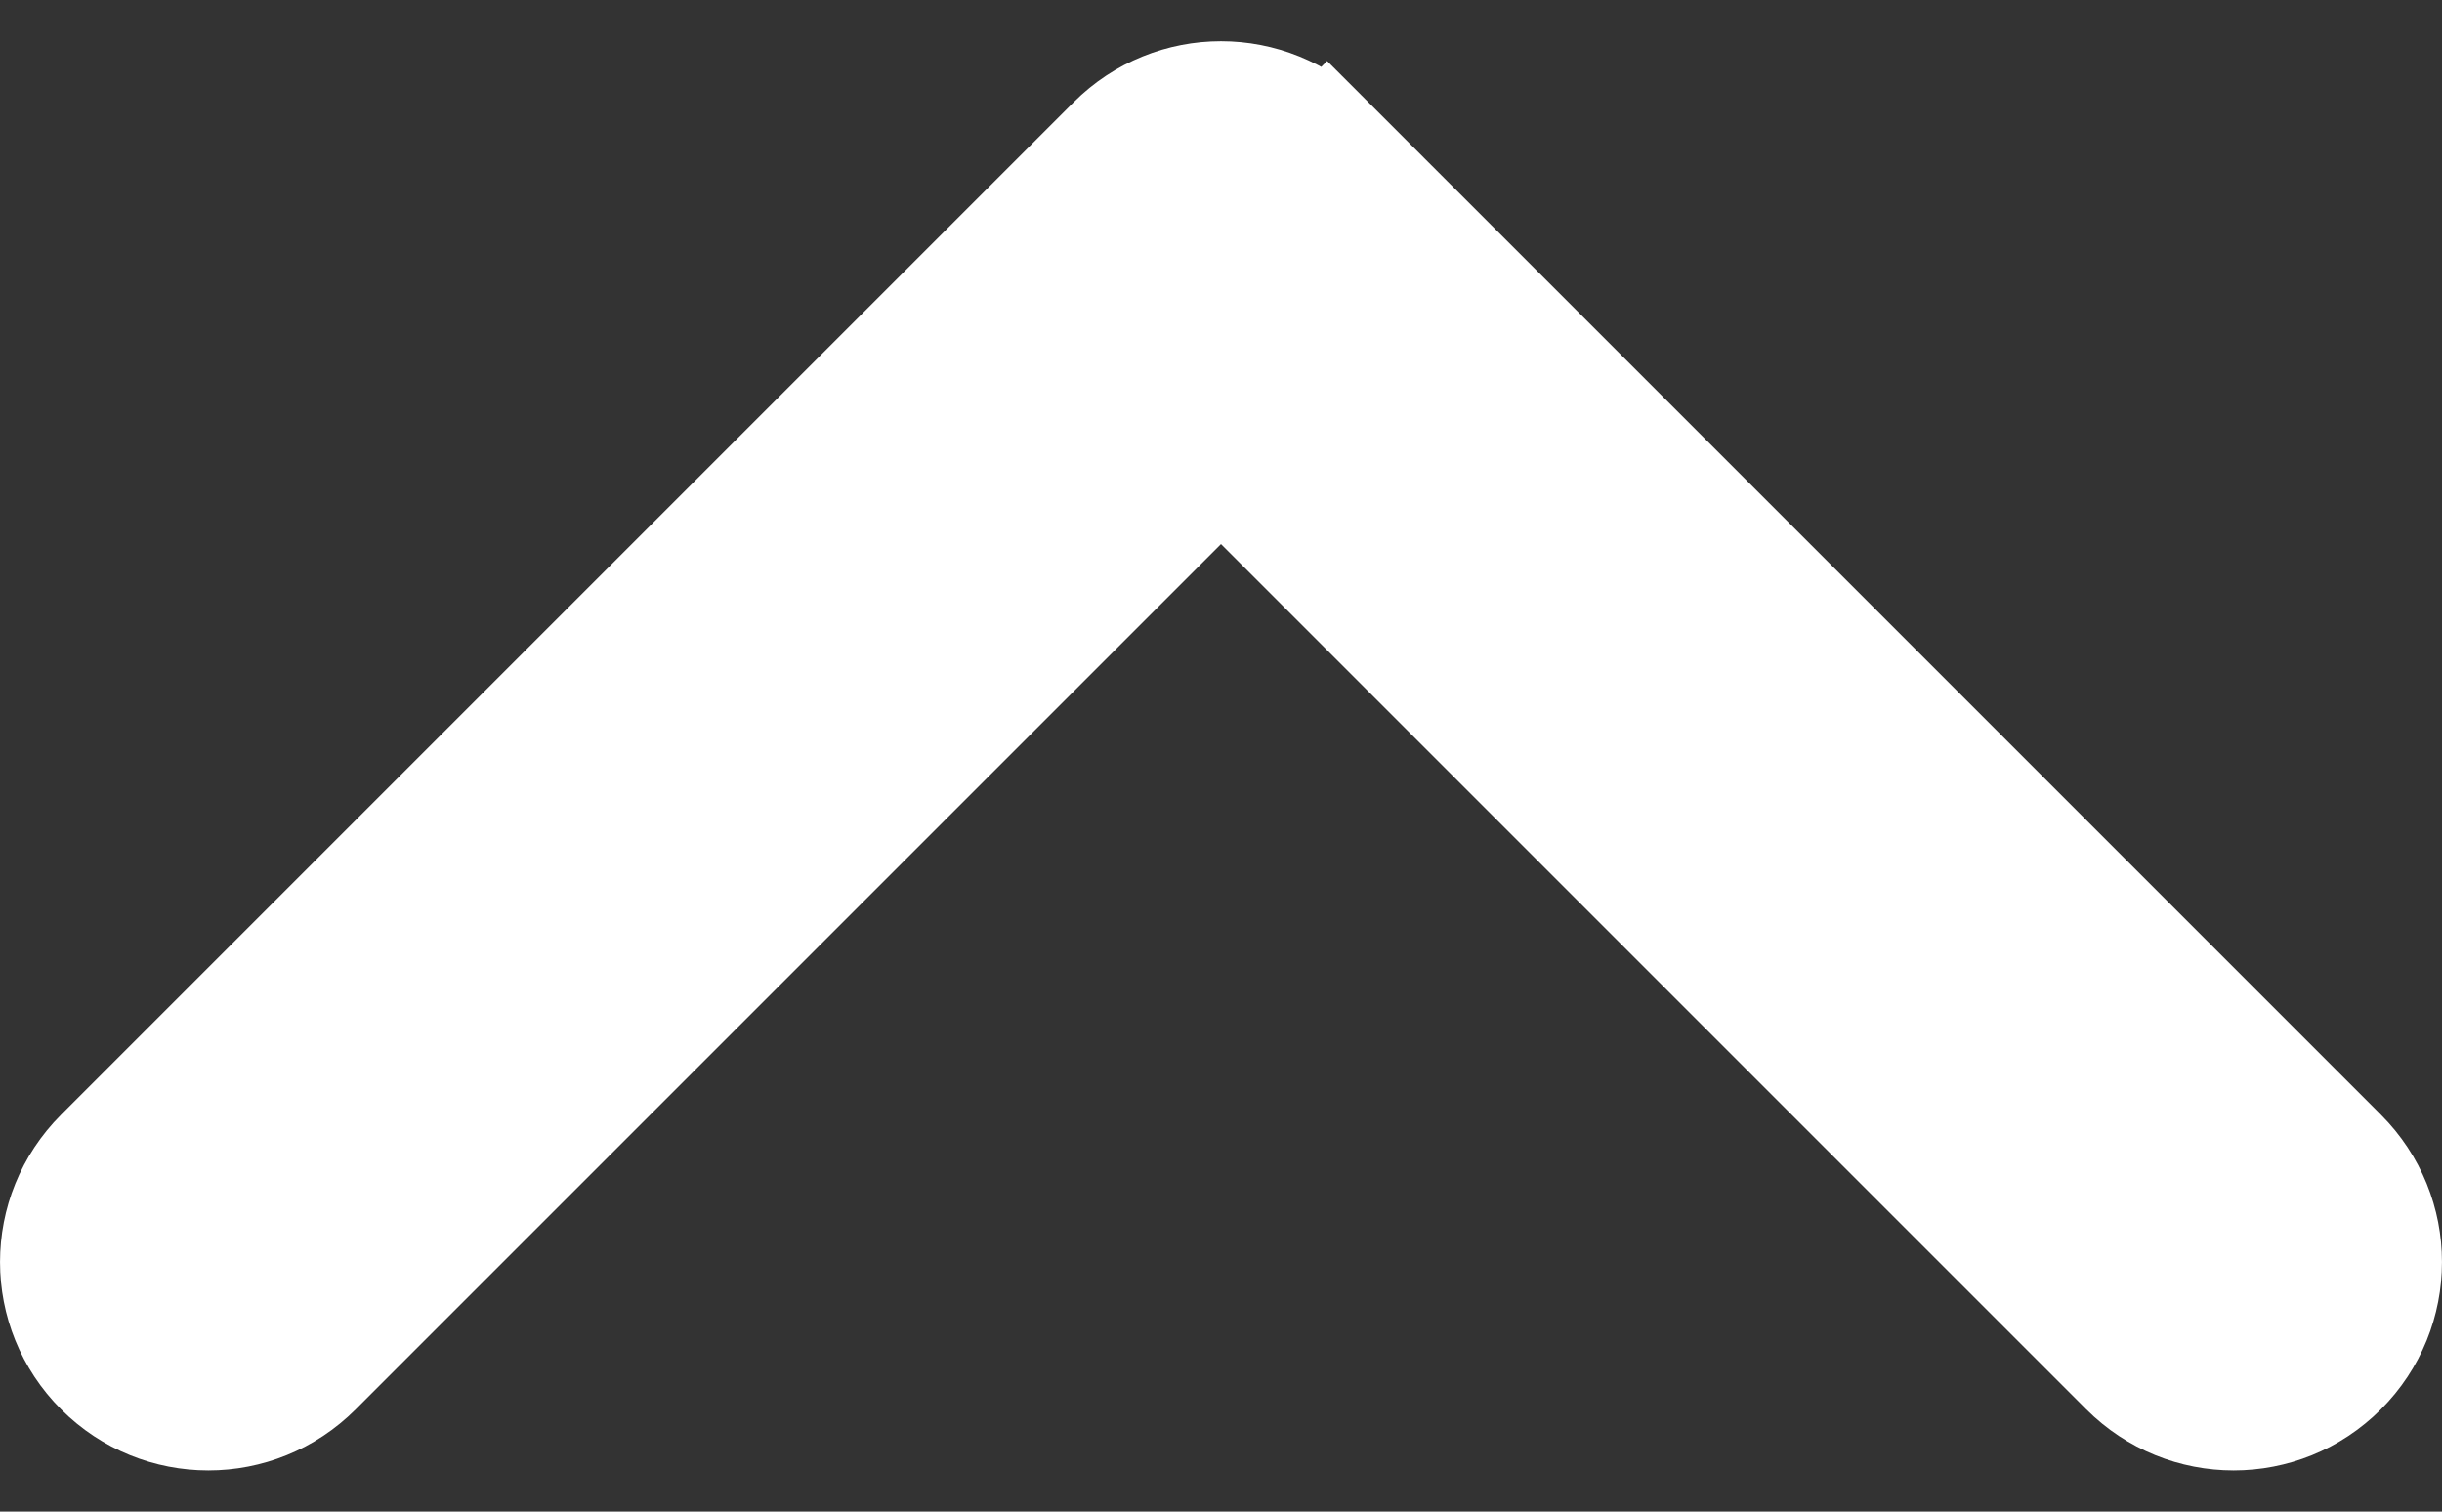 <svg width="21" height="13" viewBox="0 0 21 13" fill="none" xmlns="http://www.w3.org/2000/svg">
<rect x="0" y="0" width="21" height="13" fill="#333333" stroke="none"/>
<path d="M11.413 1.232L11.06 1.586L11.413 1.232C11.162 0.981 10.83 0.854 10.5 0.854C10.17 0.854 9.838 0.981 9.587 1.232L0.879 9.94L0.879 9.94C0.374 10.445 0.374 11.262 0.879 11.767C1.383 12.272 2.2 12.272 2.705 11.767L10.5 3.972L18.295 11.767C18.8 12.272 19.617 12.272 20.121 11.767C20.626 11.262 20.626 10.445 20.121 9.94L11.413 1.232Z" fill="white" stroke="white"/>
</svg>
